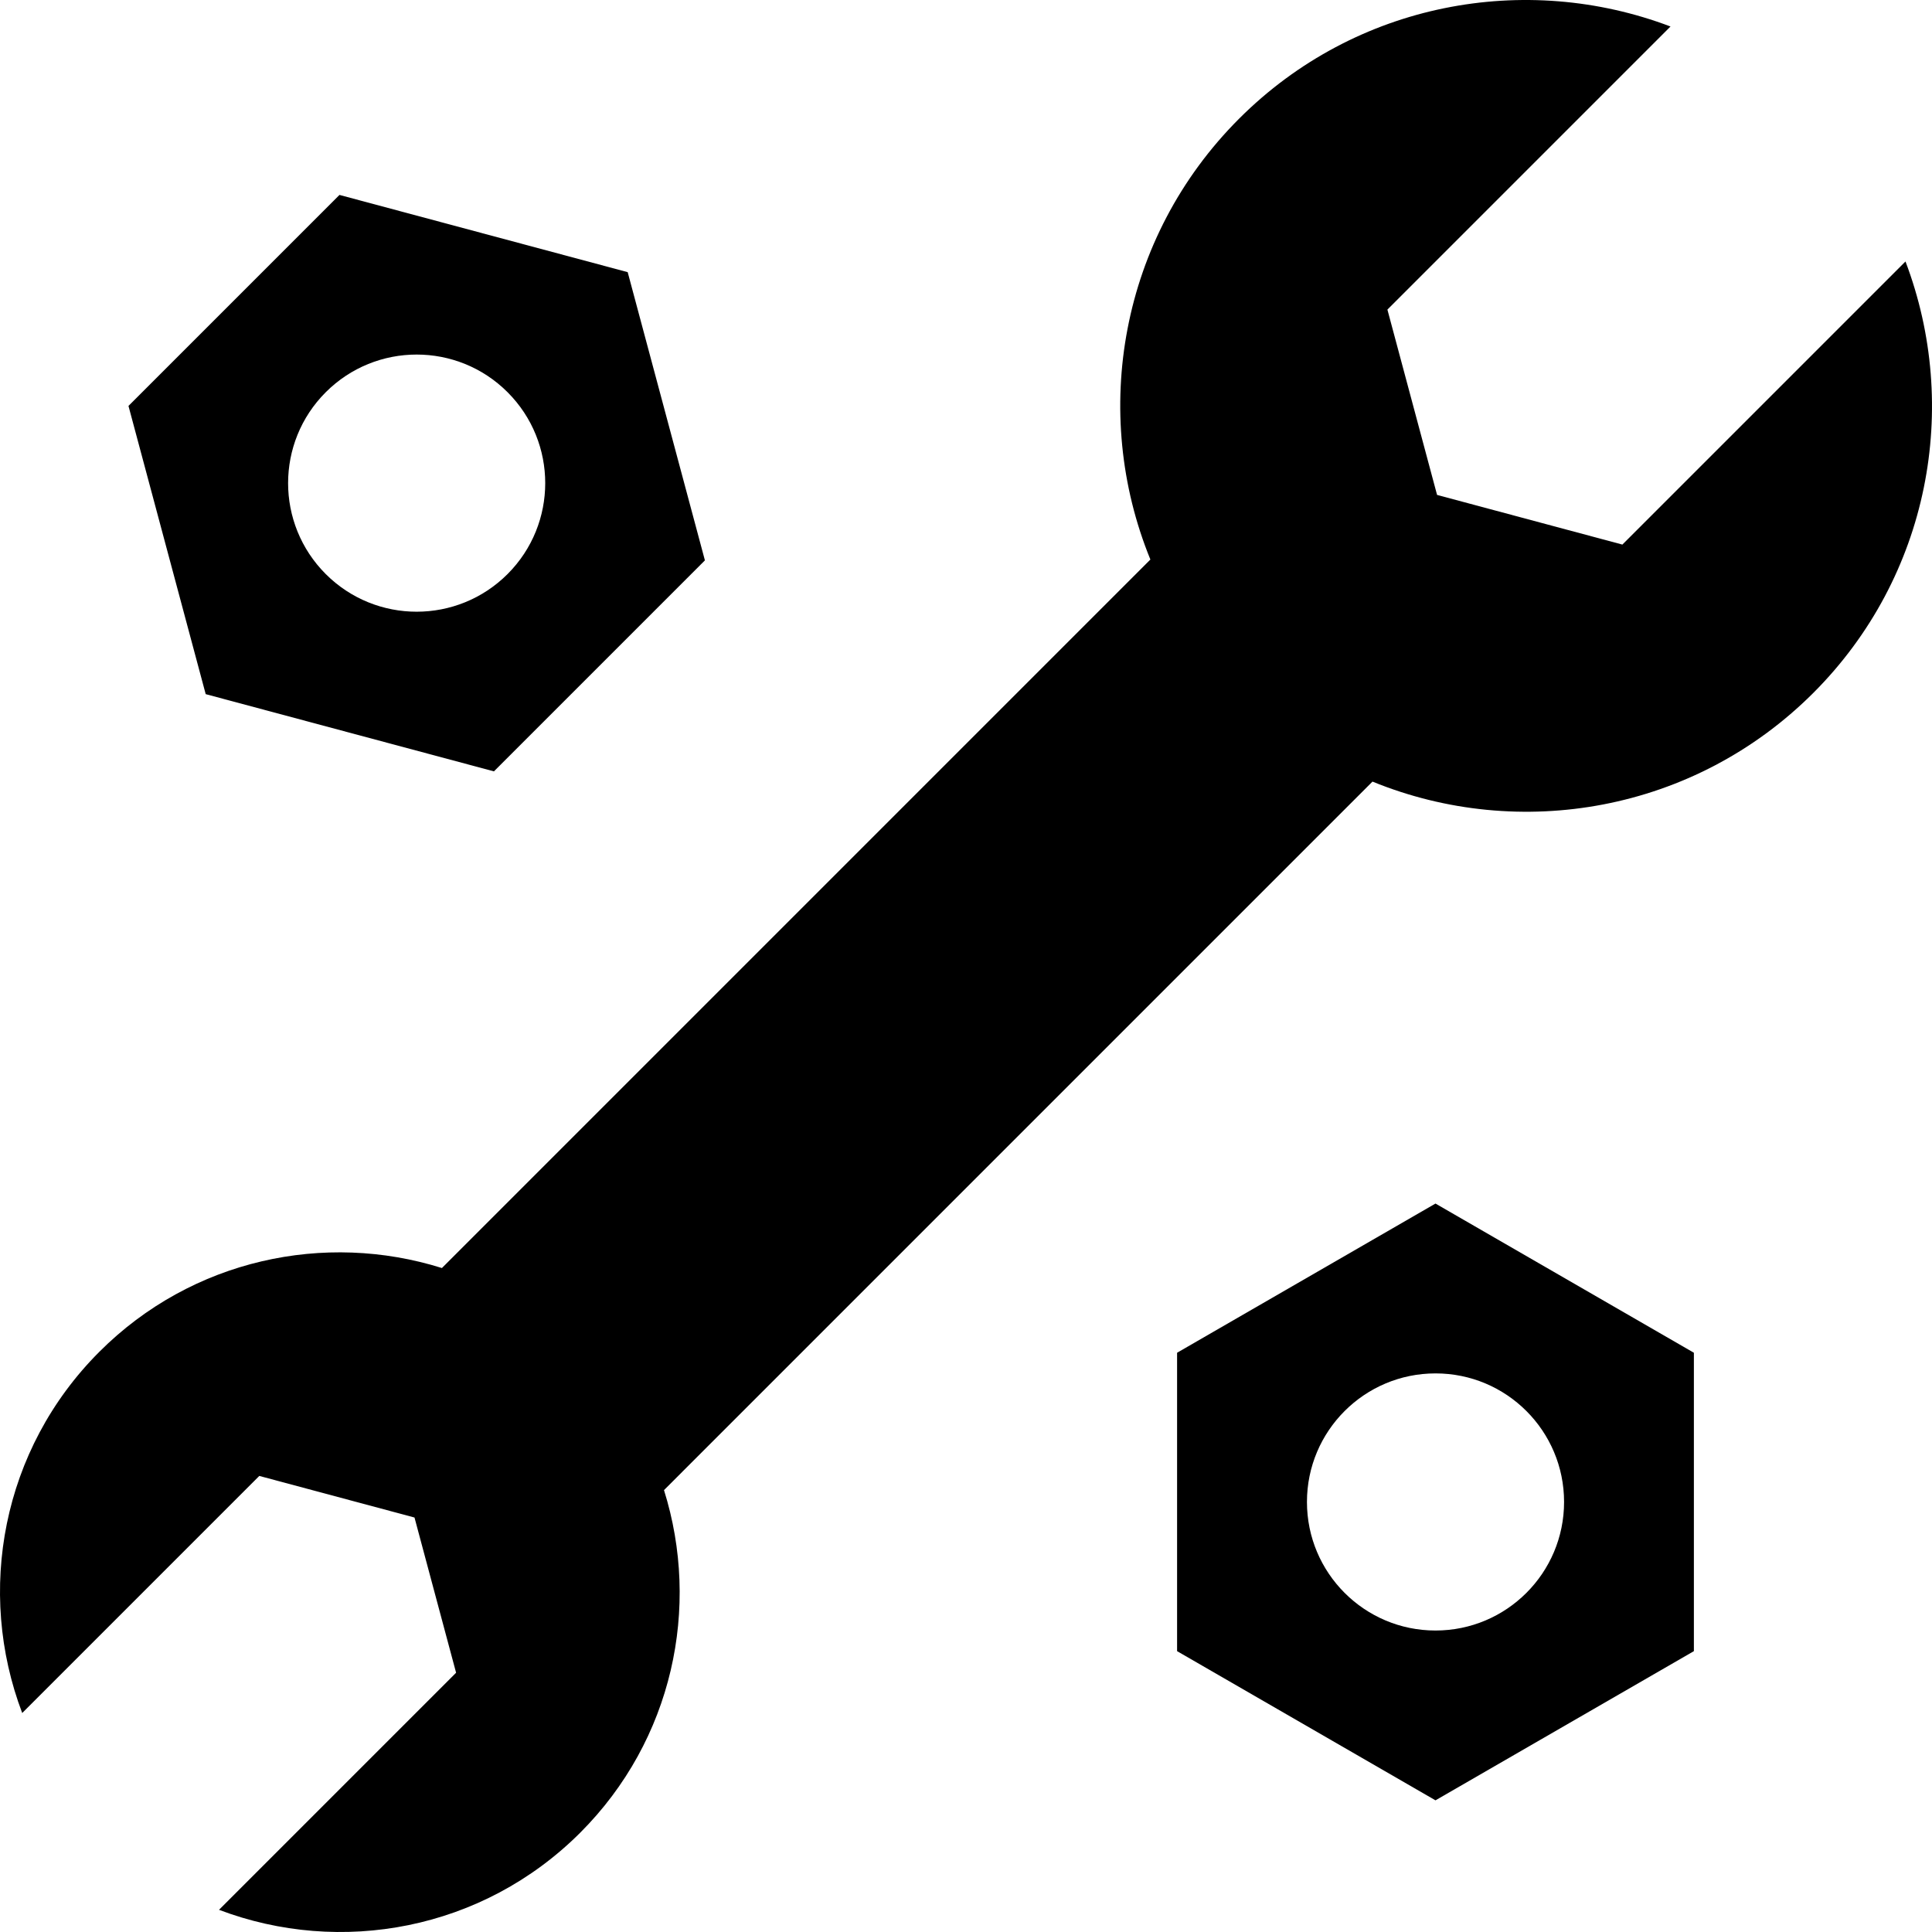 <?xml version="1.0" encoding="iso-8859-1"?>
<!-- Uploaded to: SVG Repo, www.svgrepo.com, Generator: SVG Repo Mixer Tools -->
<svg fill="#000000" height="800px" width="800px" version="1.1" id="Layer_1" xmlns="http://www.w3.org/2000/svg" xmlns:xlink="http://www.w3.org/1999/xlink" 
	 viewBox="0 0 342.005 342.005" xml:space="preserve">
<g>
	<g>
		<path d="M337.311,46.287l-50.115,50.115l-32.804-8.791l-8.791-32.804l50.115-50.115c-25.641-9.733-55.711-4.337-76.365,16.312
			c-21.099,21.099-26.327,52.05-15.708,78.044L78.229,224.468c-20.705-6.502-44.227-1.587-60.636,14.822
			C0.297,256.586-4.224,281.766,3.932,303.24l41.969-41.969l27.474,7.363l7.363,27.474l-41.969,41.969
			c21.473,8.151,46.653,3.63,63.949-13.66c16.41-16.41,21.325-39.926,14.822-60.636L242.96,138.36
			c25.994,10.624,56.945,5.391,78.044-15.708C341.648,101.998,347.049,71.928,337.311,46.287z"/>
		<path d="M87.434,136.548l37.35-37.35l-13.67-51.021l-51.021-13.67l-37.35,37.35l13.67,51.021L87.434,136.548z M57.667,69.43
			c8.888-8.888,23.301-8.888,32.184,0c8.888,8.888,8.888,23.301,0,32.189c-8.888,8.888-23.301,8.888-32.189,0
			C48.778,92.731,48.778,78.318,57.667,69.43z"/>
		<path d="M208.369,239.465v52.823l45.742,26.409l45.742-26.409v-52.823l-45.742-26.409L208.369,239.465z M276.874,265.879
			c0,12.57-10.189,22.758-22.758,22.758c-12.57,0-22.758-10.189-22.758-22.758c0-12.57,10.189-22.758,22.758-22.758
			C266.686,243.115,276.874,253.309,276.874,265.879z"/>
	</g>
</g>
</svg>